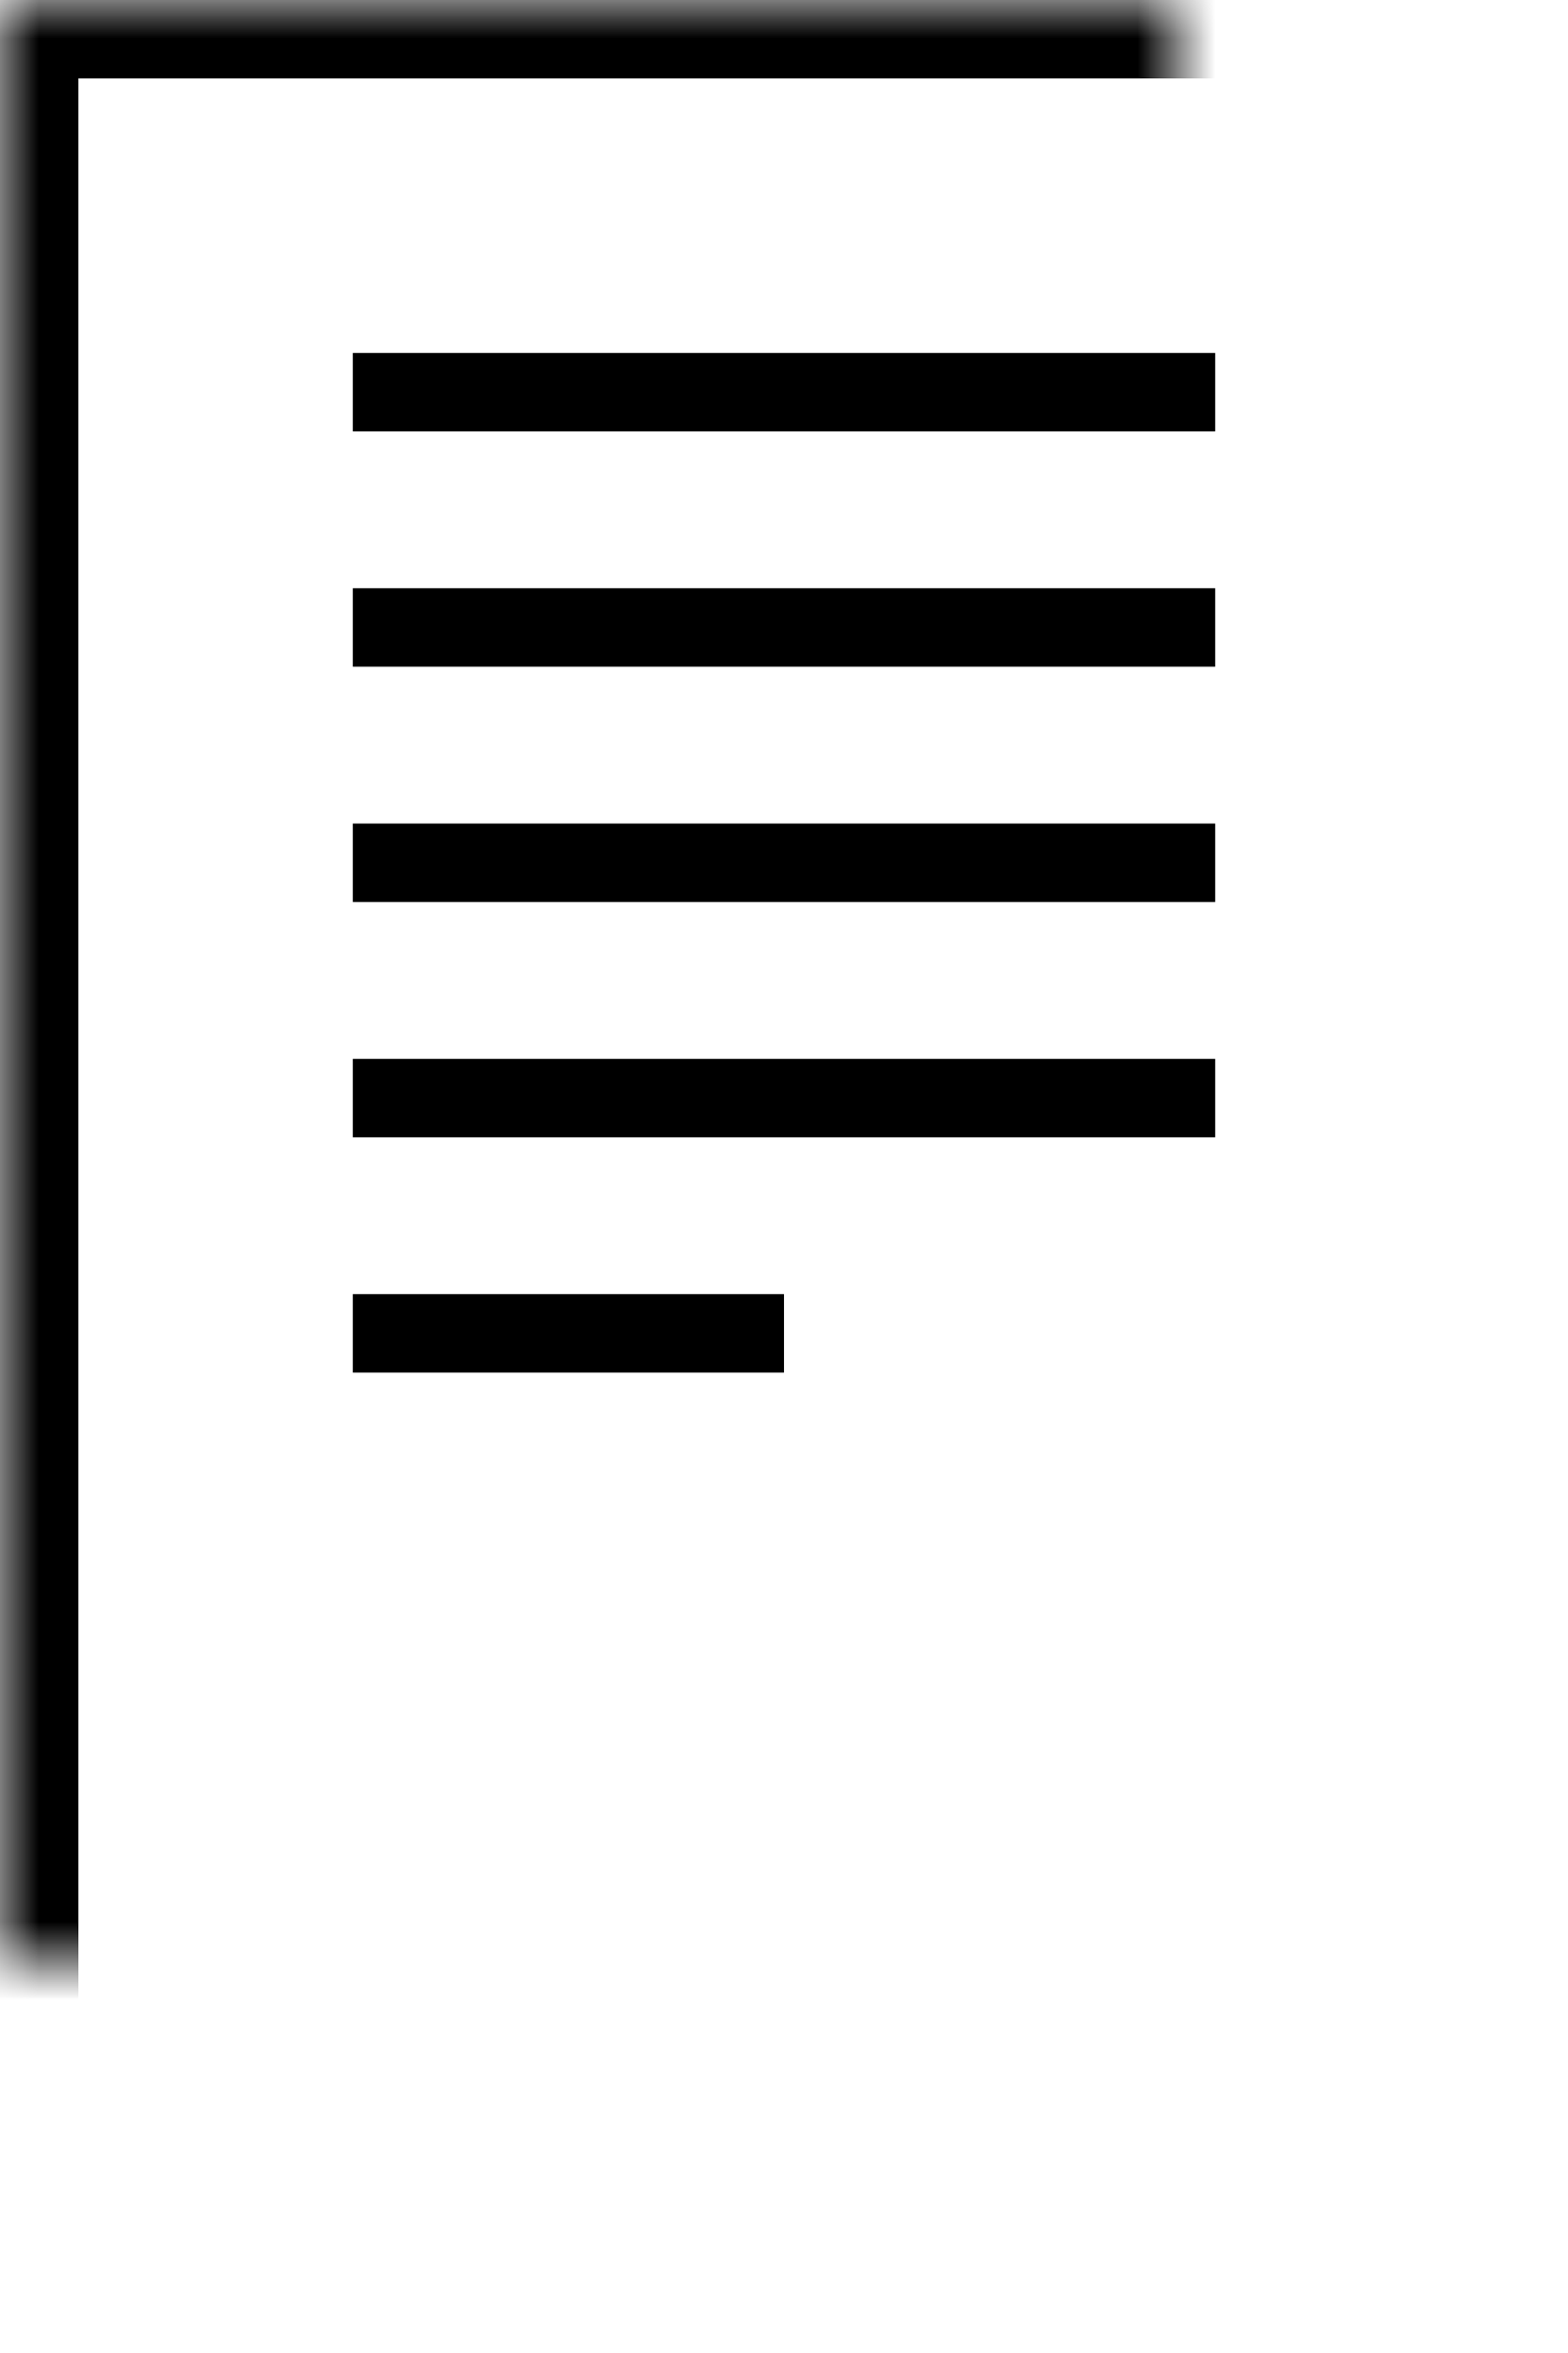 <?xml version="1.0" encoding="UTF-8"?>
<svg width="20px" height="30px" viewBox="0 0 20 30" version="1.1" xmlns="http://www.w3.org/2000/svg" xmlns:xlink="http://www.w3.org/1999/xlink">
    <!-- Generator: Sketch 41.2 (35397) - http://www.bohemiancoding.com/sketch -->
    <title>Group 7</title>
    <desc>Created with Sketch.</desc>
    <defs>
        <polygon id="path-1" points="-5 5 25 5 25 25 -5 25"></polygon>
        <mask id="mask-2" maskContentUnits="userSpaceOnUse" maskUnits="objectBoundingBox" x="0" y="0" width="30" height="20" fill="white">
            <use xlink:href="#path-1"></use>
        </mask>
    </defs>
    <g id="Page-1" stroke="none" stroke-width="1" fill="none" fill-rule="evenodd">
        <g id="Desktop-Lot-Detail" transform="translate(-808, -1192)" stroke="#000000">
            <g id="Group-7" transform="translate(808, 1192)">
                <use id="Rectangle-2" mask="url(#mask-2)" stroke-width="2" transform="translate(10, 15) rotate(-90) translate(-10, -15) " xlink:href="#path-1"></use>
                <path d="M5,5 L15,5" id="Line" stroke-linecap="square"></path>
                <path d="M5,8 L15,8" id="Line" stroke-linecap="square"></path>
                <path d="M5,11 L15,11" id="Line" stroke-linecap="square"></path>
                <path d="M5,14 L15,14" id="Line" stroke-linecap="square"></path>
                <path d="M5,17 L9.5,17" id="Line" stroke-linecap="square"></path>
            </g>
        </g>
    </g>
</svg>